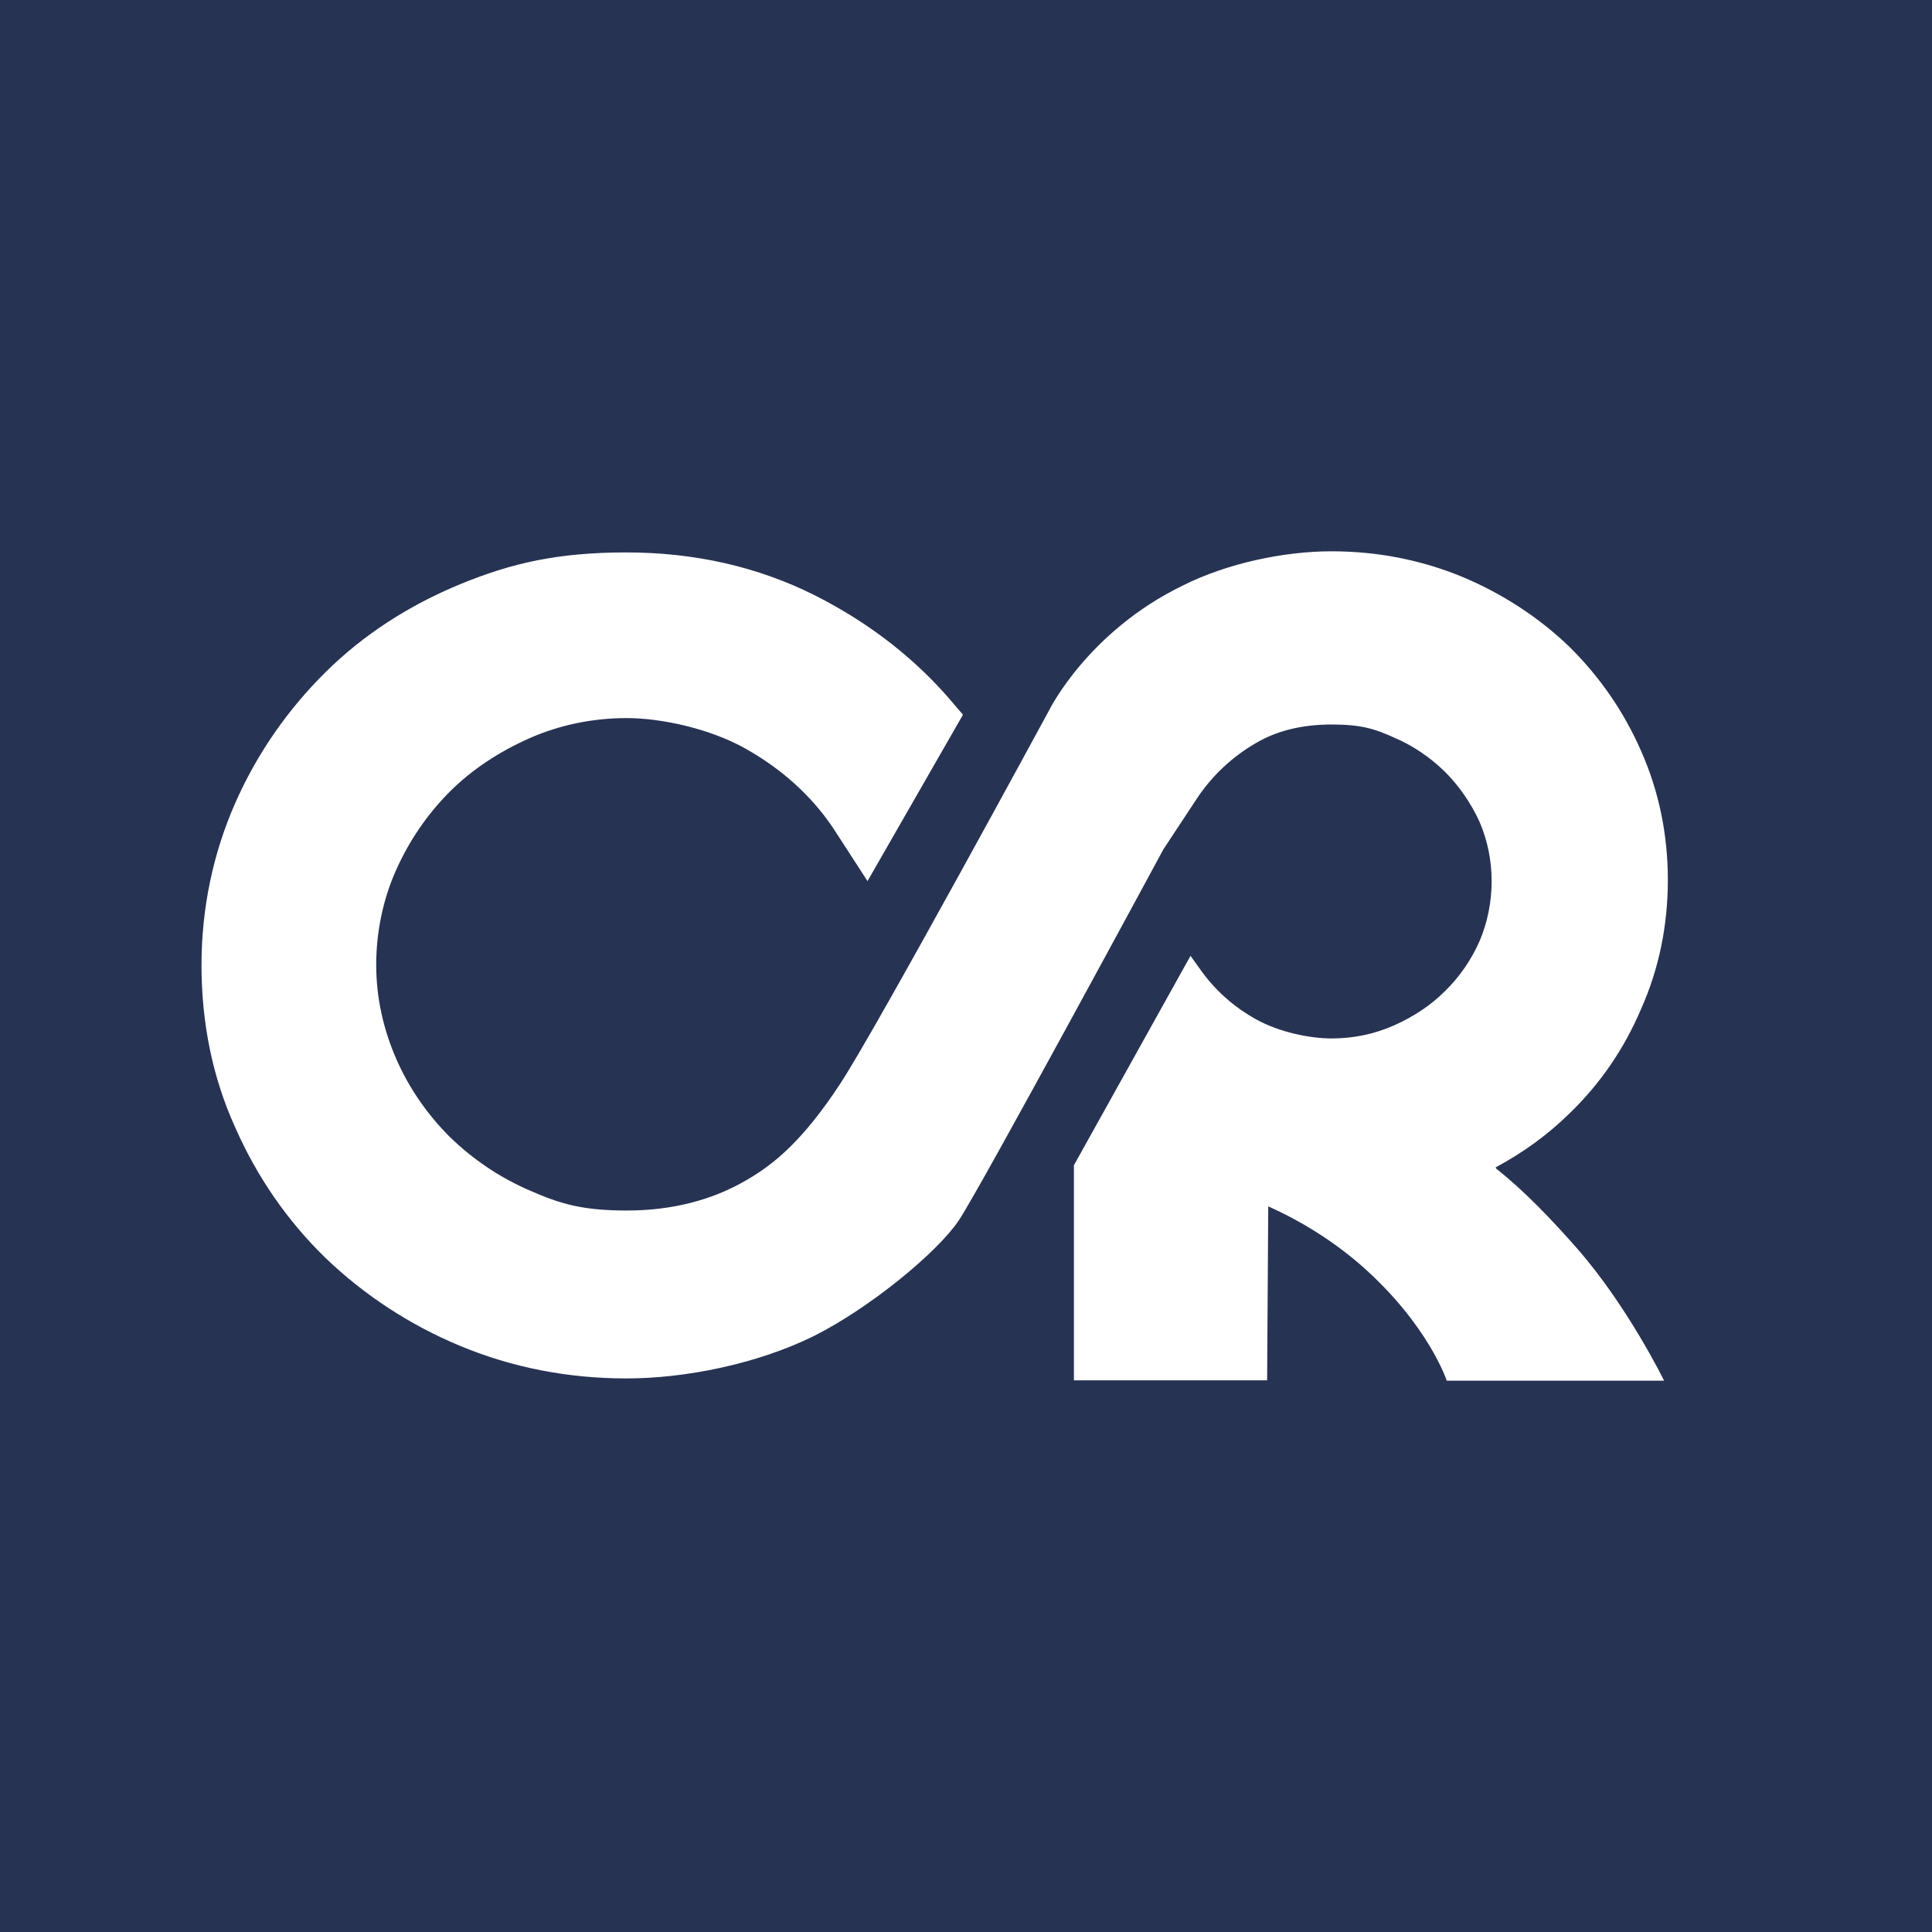 <?xml version="1.0" encoding="UTF-8"?>
<svg xmlns="http://www.w3.org/2000/svg" version="1.1" viewBox="0 0 512 512">
  <rect x="0" y="0" width="512" height="512" fill="#808080" stroke="none"/>
  <defs>
    <style>
      .cls-1 {
        fill: #fff;
      }

      .cls-2 {
        fill: #273353;
        isolation: isolate;
      }
    </style>
  </defs>
  <!-- Generator: Adobe Illustrator 28.6.0, SVG Export Plug-In . SVG Version: 1.2.0 Build 709)  -->
  <g>
    <g id="Layer_1">
      <path class="cls-2" d="M499.3-.5H0v513h513V-.5h-13.7Z"/>
      <path class="cls-1" d="M396.3,309.4c7.3-3.9,13.9-8.7,19.6-14.3,8.1-7.8,14.5-17.1,19-27.7,4.7-10.5,7.1-22.1,7.1-34.2s-2.4-23.6-7.1-34.2c-4.6-10.5-11-19.7-19-27.6-8-7.7-17.6-14-28.3-18.5-10.9-4.5-22.5-6.8-34.8-6.8s-27.5,3.1-39.4,9.1c-25.1,12.2-35.3,32.9-35.3,32.9,0,0-45.8,84.5-55.5,99.2-9.6,14.6-17.1,21-24.7,25.4-9.2,5.4-19.9,8.1-31.8,8.1s-17.7-1.8-25.7-5.3c-8.1-3.5-15.1-8.3-21.2-14.2-5.9-5.9-10.8-12.9-14.2-20.7s-5.3-16.2-5.3-24.9,1.8-17.4,5.3-25.2,8.3-14.8,14.2-20.7c5.9-5.9,13.1-10.6,21.2-14.2,8-3.5,16.7-5.3,25.7-5.3s21.8,2.7,31.3,8c9.5,5.3,17.4,12.3,23.3,21l9.2,14.2,25.3-44.1-1.9-2.2c-10-12.1-22.6-22-37.5-29.5-15-7.5-31.7-11.3-49.8-11.3s-30.4,2.8-44,8.4-25.7,13.4-35.7,23.3-18.2,21.6-24,34.8-8.9,27.7-8.9,42.9,2.9,29.7,8.9,42.9c5.8,13.2,13.9,24.9,24,34.7,10.1,9.7,22.2,17.7,35.7,23.3,13.7,5.7,28.5,8.6,44,8.6s34.7-3.8,49.8-11.3c14.9-7.5,32.7-22.2,38.3-30.6,5.6-8.3,54.2-98.3,54.2-98.3h0l9.3-14.1c4-5.8,9.1-10.5,15.1-14,5.7-3.4,12.5-5,20.2-5s11.3,1.1,16.4,3.4c5.2,2.2,9.7,5.3,13.6,9.1,3.8,3.8,6.9,8.3,9.2,13.3,2.1,4.9,3.2,10.2,3.2,15.7s-1.1,11-3.2,15.9c-2.2,5-5.3,9.5-9.2,13.3-3.8,3.8-8.4,6.8-13.6,9.1-5,2.2-10.5,3.4-16.4,3.4s-13.9-1.7-19.9-5c-6.2-3.4-11.2-8-15-13.4l-2.5-3.5-30.9,55.5v57h51.2l.3-46.1c7.2,3.2,16.2,8.3,24.7,15.7,17.8,15.7,22.6,30.5,22.6,30.5h57.6s-9.6-19.7-23.1-35.1c-6.6-7.5-13.9-15.2-21.4-21.1h0v-.2Z"/>
    </g>
  </g>
</svg>